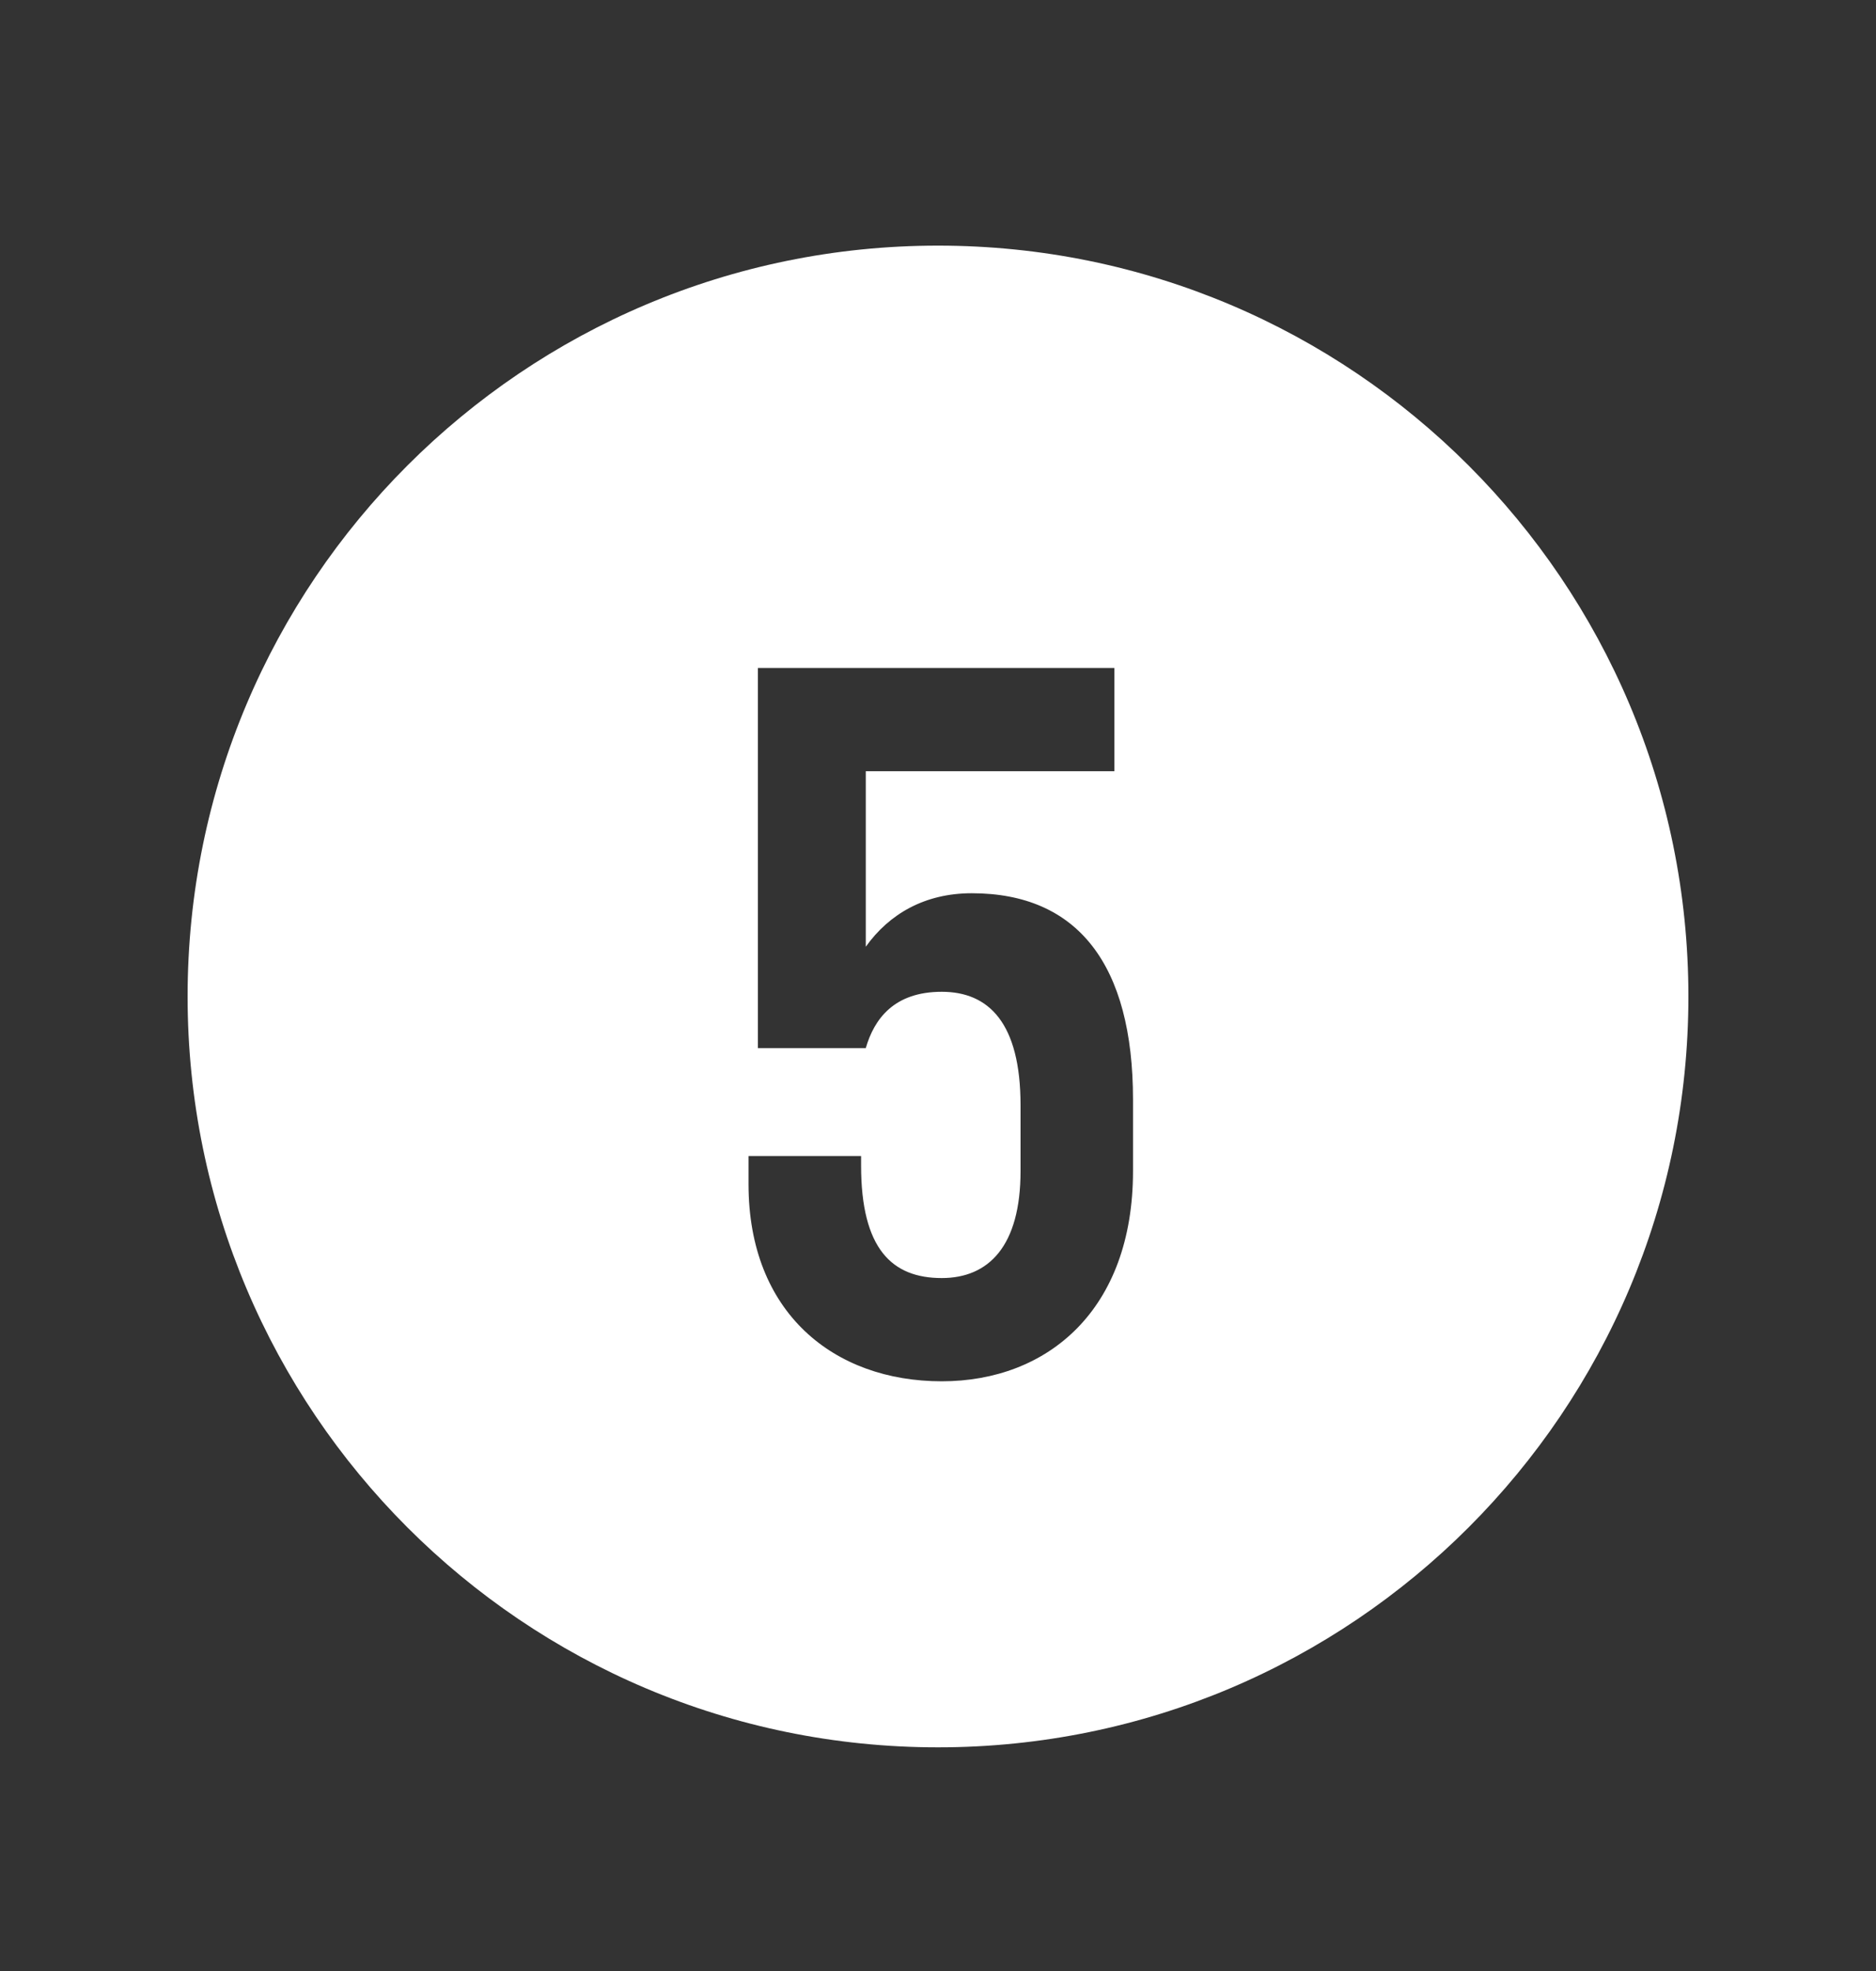 <?xml version="1.0" encoding="UTF-8"?> <svg xmlns="http://www.w3.org/2000/svg" width="20" height="21" viewBox="0 0 20 21" fill="none"><rect x="0" y="0" width="20" height="21" fill="#333333" stroke="none"/> <path fill-rule="evenodd" clip-rule="evenodd" d="M10 18.617C14.418 18.617 18 15.035 18 10.617C18 6.198 14.418 2.617 10 2.617C5.582 2.617 2 6.198 2 10.617C2 15.035 5.582 18.617 10 18.617ZM9.23 10.087V8.217H11.88V7.117H8.08V11.167H9.23C9.32 10.857 9.53 10.567 10.04 10.567C10.54 10.567 10.88 10.897 10.88 11.777V12.477C10.88 13.277 10.54 13.617 10.04 13.617C9.51 13.617 9.18 13.307 9.18 12.417V12.317H7.98V12.617C7.98 13.987 8.89 14.717 10.04 14.717C11.169 14.717 12.079 13.957 12.079 12.477V11.717C12.079 10.277 11.489 9.517 10.36 9.517C9.86 9.517 9.48 9.737 9.23 10.087Z" fill="white"></path> </svg> 